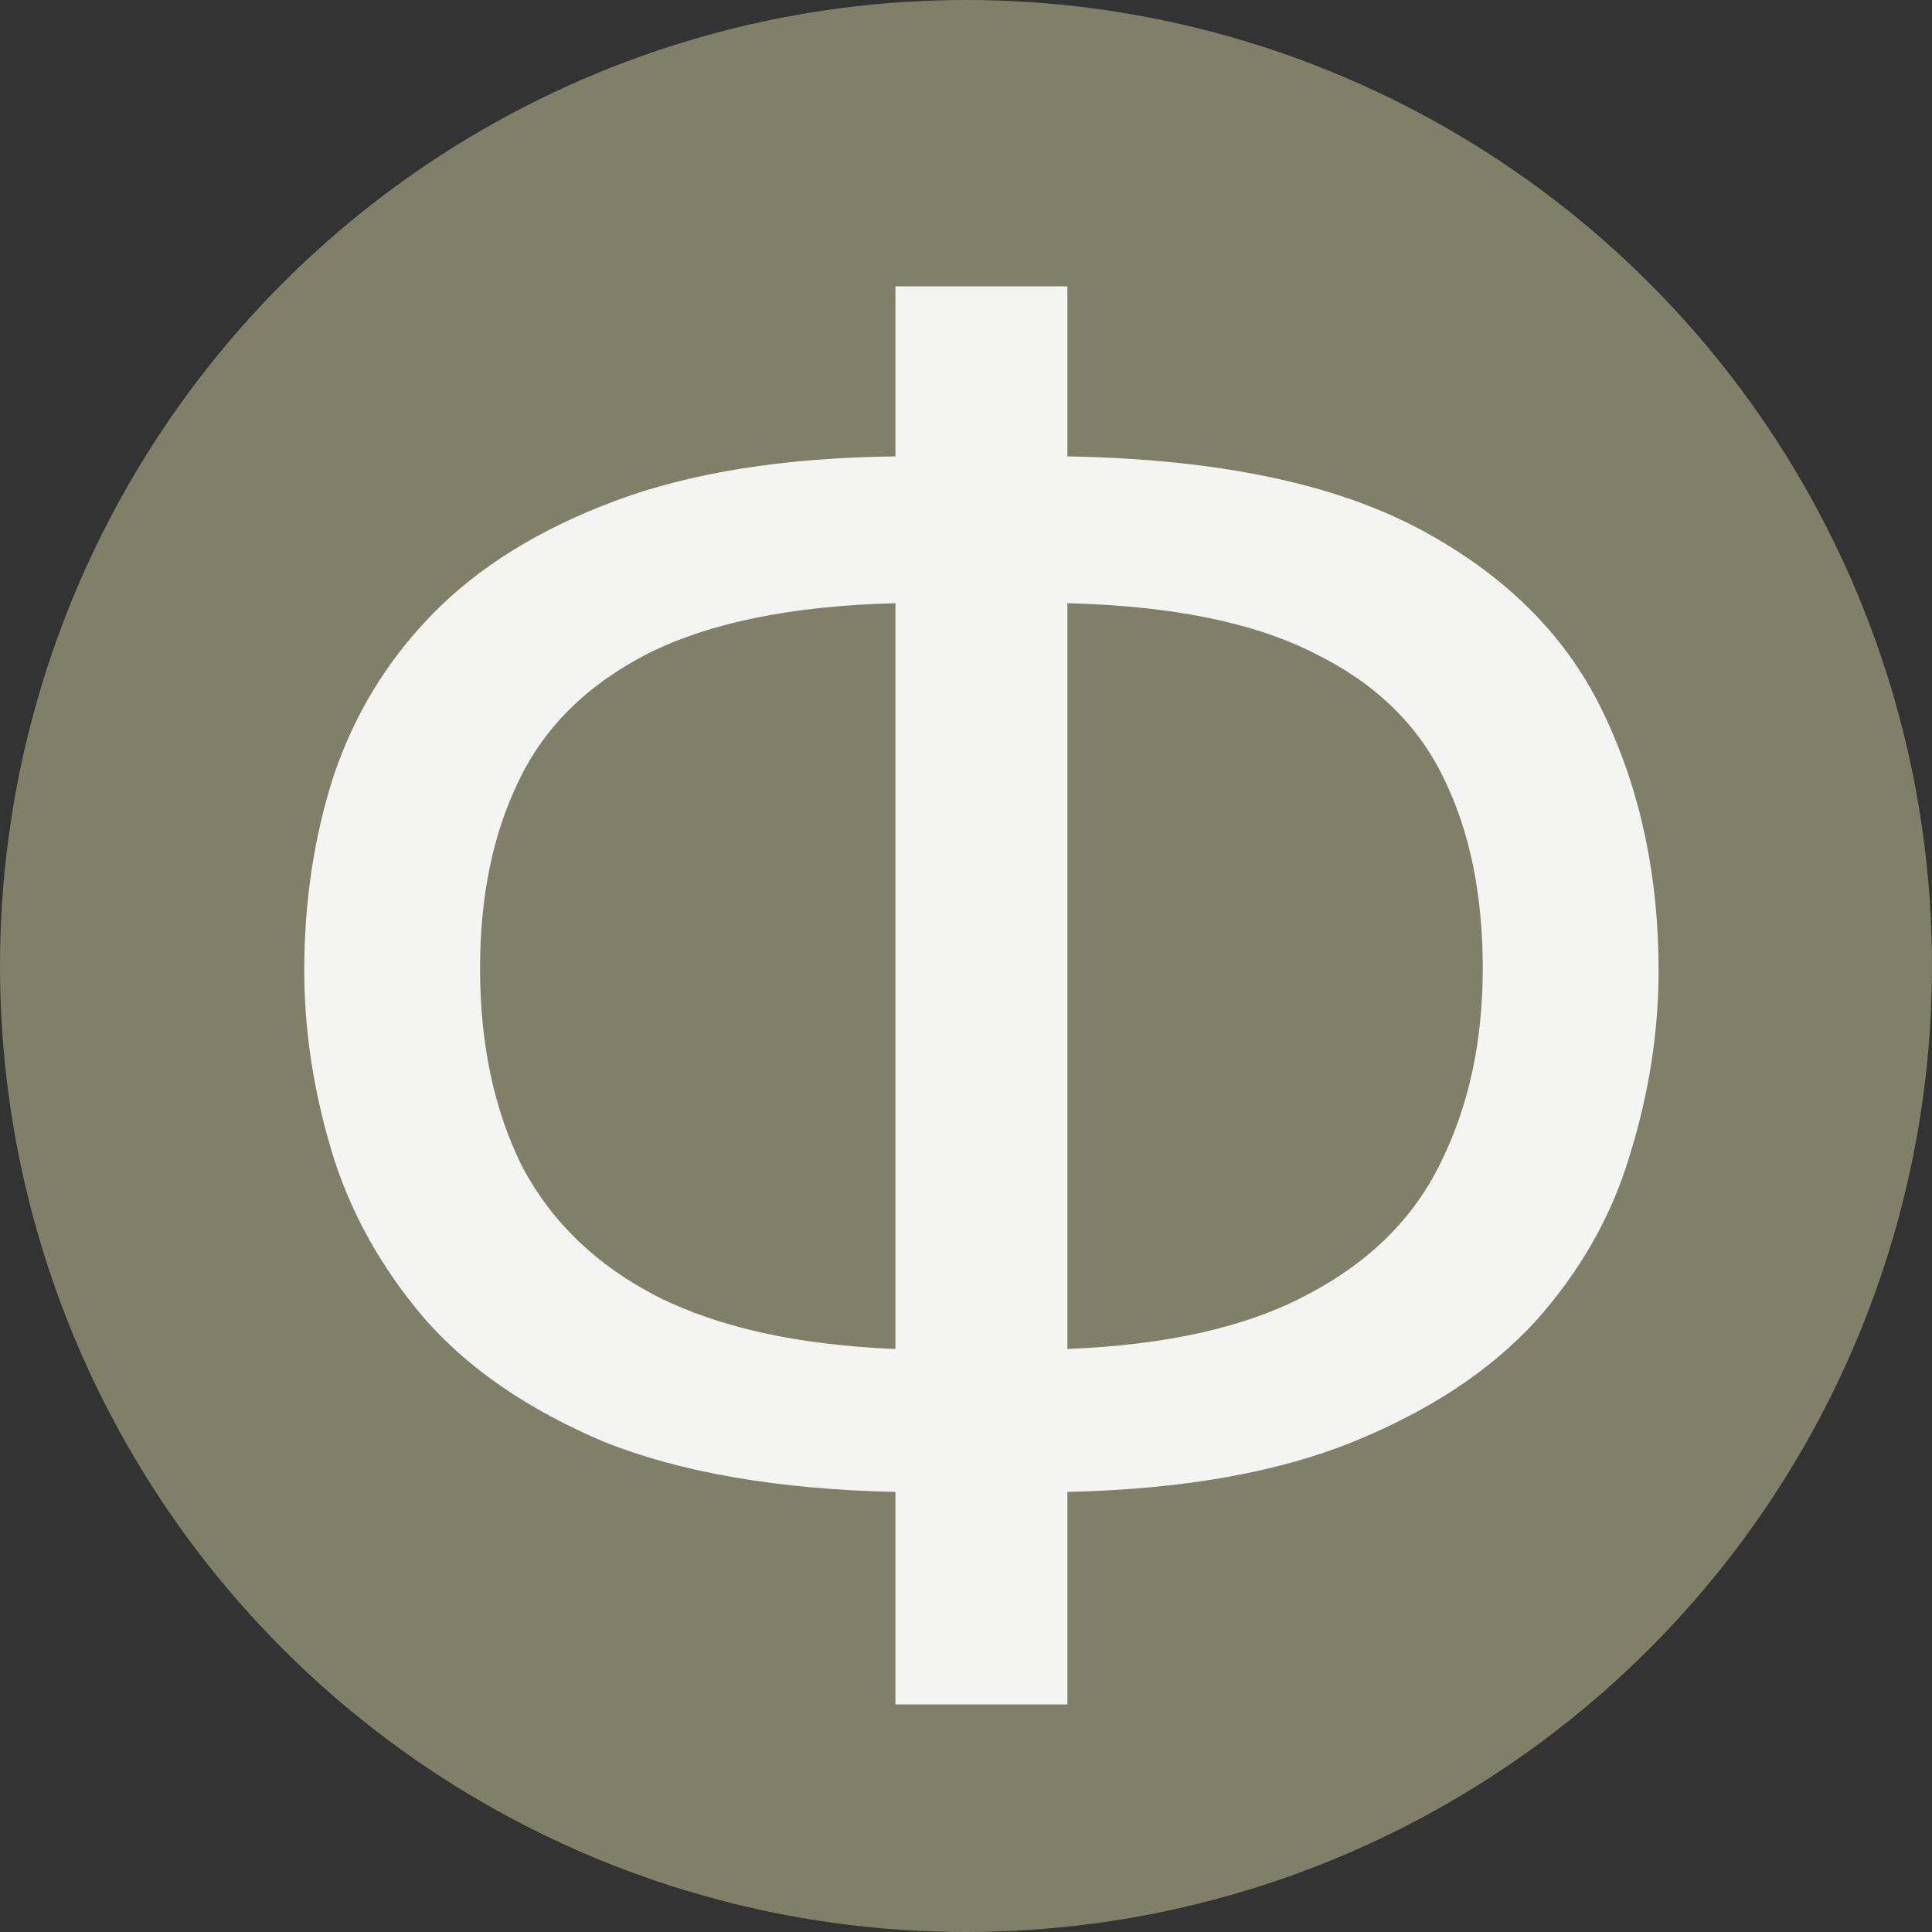<?xml version="1.0" encoding="UTF-8"?> <svg xmlns="http://www.w3.org/2000/svg" width="180" height="180" viewBox="0 0 180 180" fill="none"><rect x="0" y="0" width="180" height="180" fill="#333333" stroke="none"/><circle cx="90" cy="90" r="90" fill="#808068"></circle><path d="M99.446 26.68V42.52C113.366 42.76 124.346 45.04 132.386 49.36C140.426 53.68 146.126 59.44 149.486 66.64C152.846 73.72 154.526 81.64 154.526 90.4C154.526 96.16 153.626 101.92 151.826 107.68C150.146 113.32 147.206 118.48 143.006 123.16C138.806 127.72 133.166 131.44 126.086 134.32C119.006 137.2 110.126 138.76 99.446 139V158.8H83.426V139C72.506 138.76 63.446 137.2 56.246 134.32C49.166 131.32 43.586 127.48 39.506 122.8C35.426 118 32.546 112.78 30.866 107.14C29.186 101.5 28.346 95.92 28.346 90.4C28.346 84.04 29.246 78.04 31.046 72.4C32.966 66.64 36.026 61.6 40.226 57.28C44.546 52.84 50.246 49.3 57.326 46.66C64.406 44.02 73.106 42.64 83.426 42.52V26.68H99.446ZM83.426 56.2C73.826 56.44 66.146 58 60.386 60.88C54.746 63.76 50.726 67.72 48.326 72.76C45.926 77.68 44.726 83.5 44.726 90.22C44.726 97.3 46.046 103.48 48.686 108.76C51.446 113.92 55.646 117.94 61.286 120.82C67.046 123.7 74.426 125.32 83.426 125.68V56.2ZM99.446 125.68C108.686 125.32 116.126 123.64 121.766 120.64C127.526 117.64 131.666 113.56 134.186 108.4C136.826 103.12 138.146 97.06 138.146 90.22C138.146 83.38 136.946 77.5 134.546 72.58C132.146 67.54 128.126 63.64 122.486 60.88C116.846 58 109.166 56.44 99.446 56.2V125.68Z" fill="#F4F4F3"></path></svg> 
